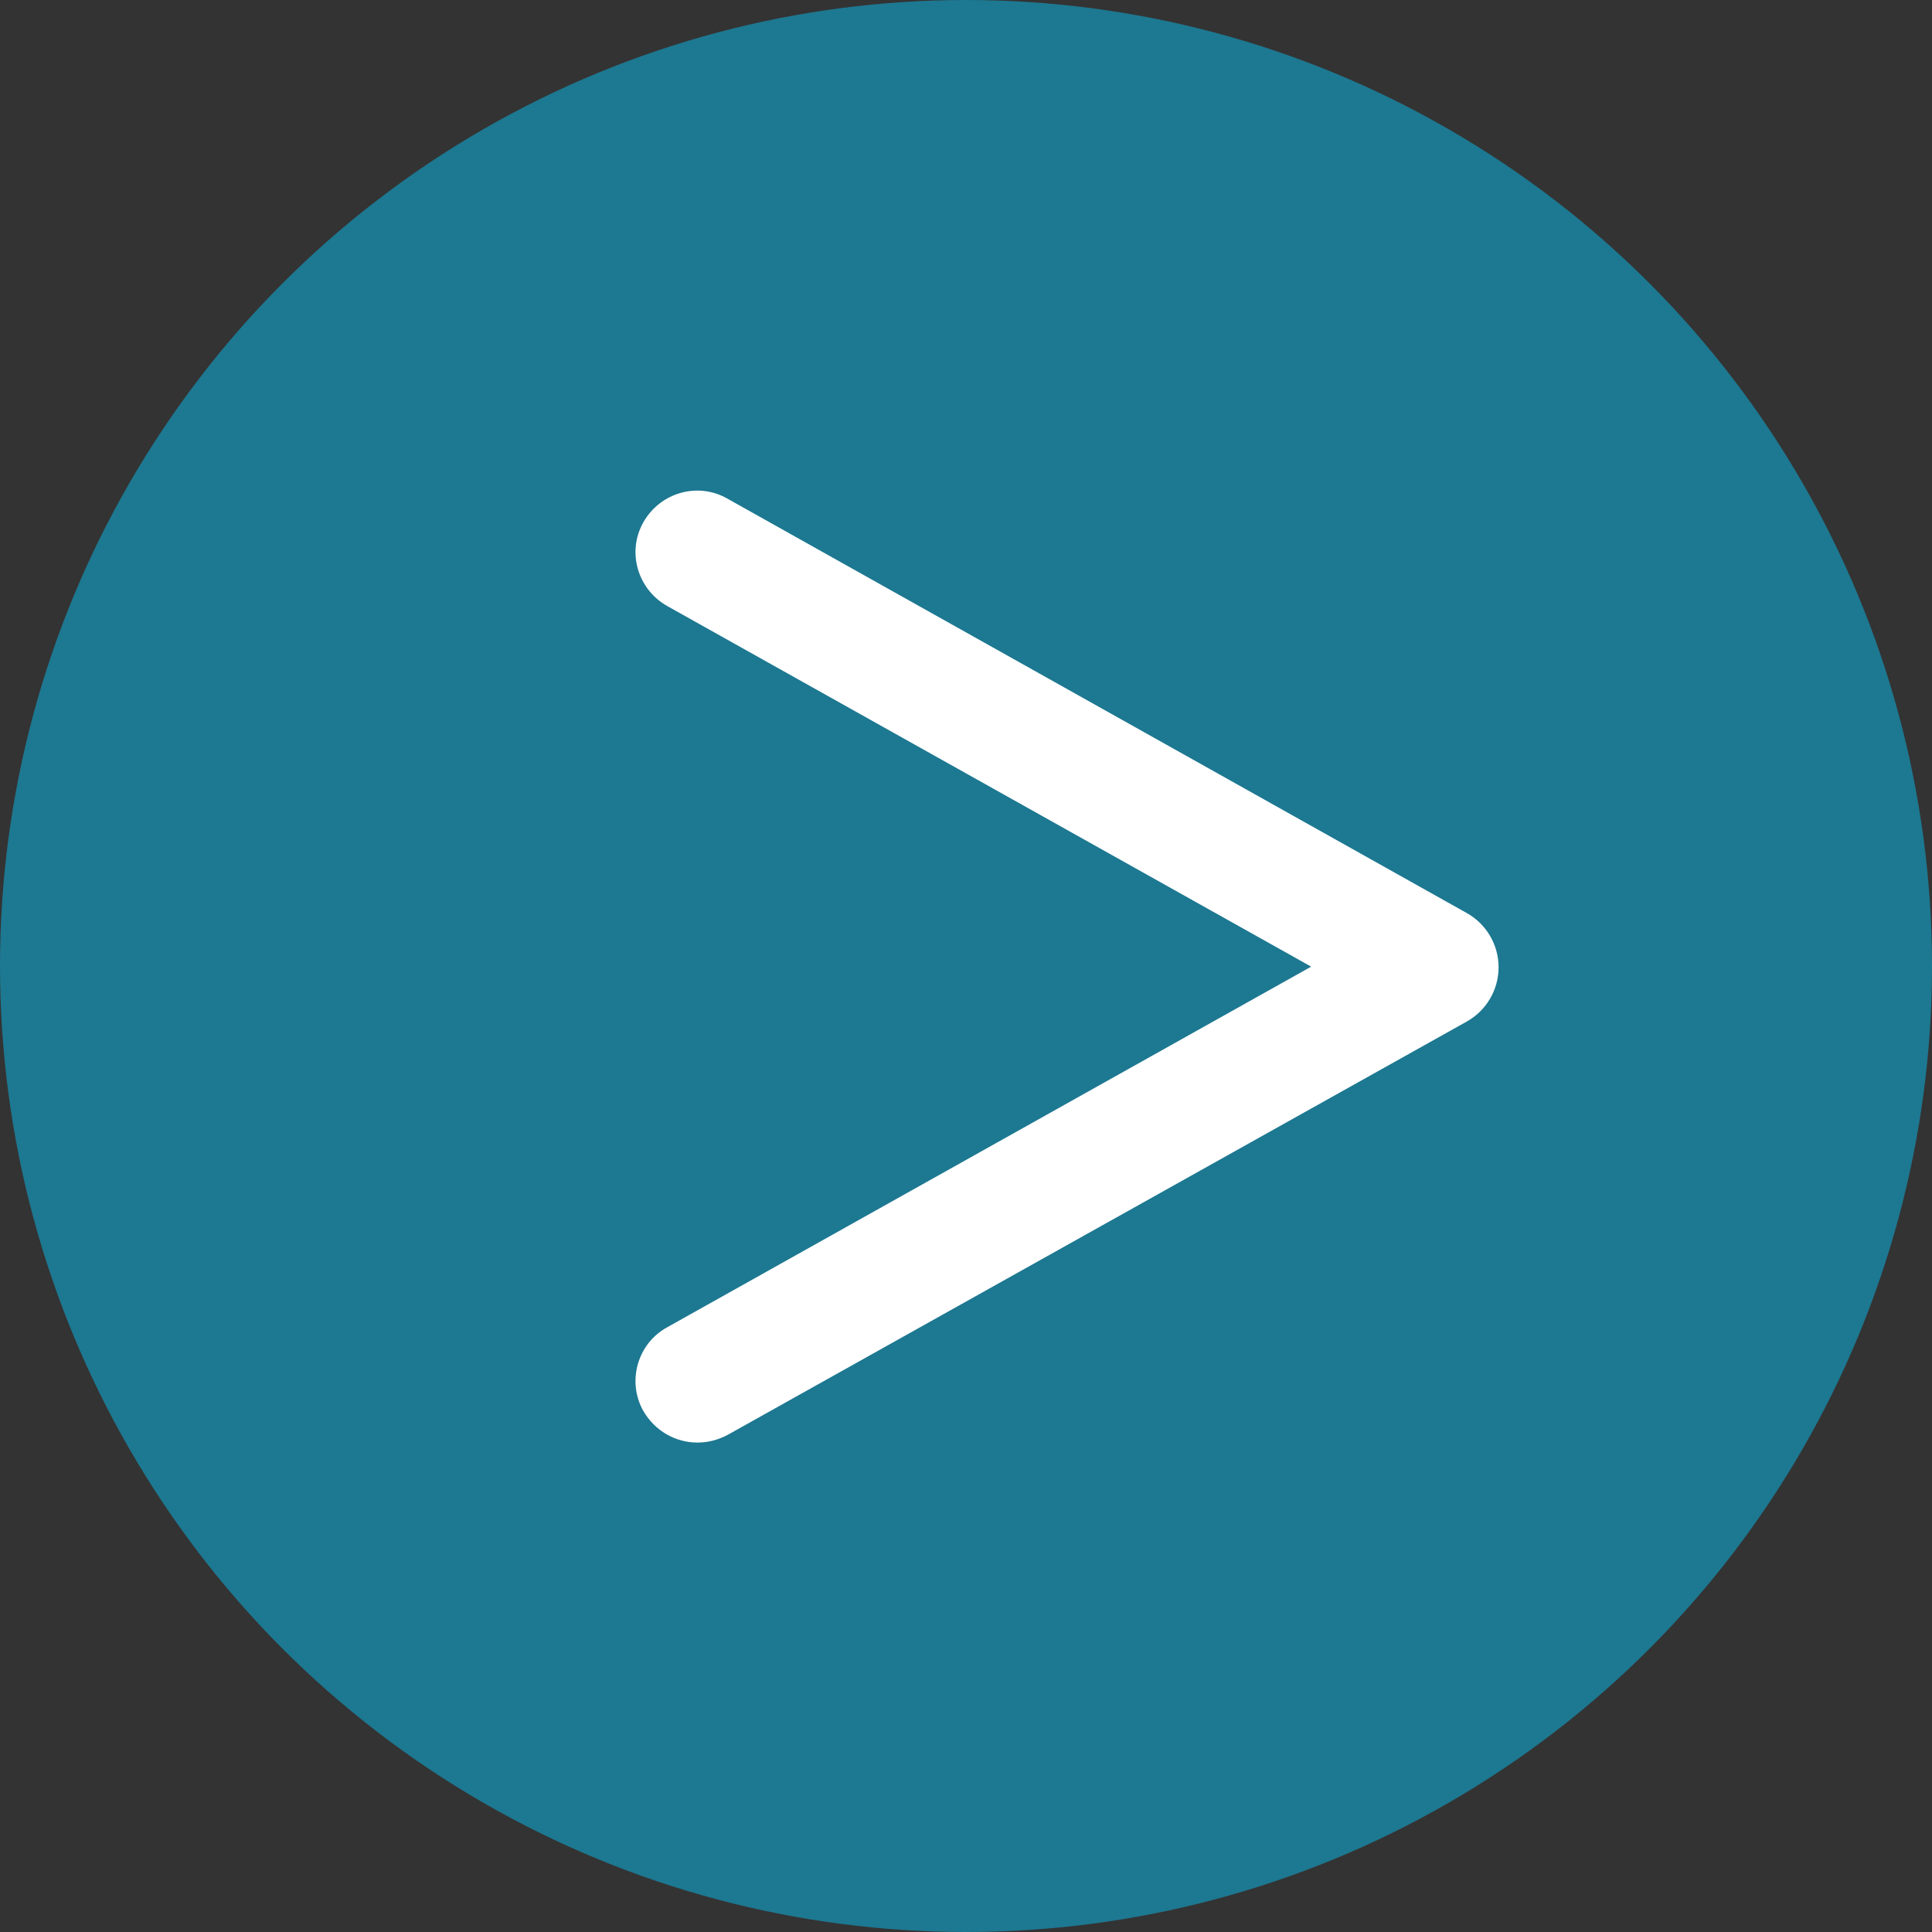 <?xml version="1.0" encoding="UTF-8"?> <svg xmlns="http://www.w3.org/2000/svg" xmlns:xlink="http://www.w3.org/1999/xlink" version="1.1" id="Layer_1" x="0px" y="0px" viewBox="0 0 300 300" style="enable-background:new 0 0 300 300;" xml:space="preserve"><rect x="0" y="0" width="300" height="300" fill="#333333" stroke="none"/> <style type="text/css"> .st0{fill:#1D7891;} .st1{fill:#FFFFFF;} </style> <g> <circle class="st0" cx="150" cy="150" r="150"></circle> <g> <path class="st1" d="M108.3,224c-3.4,0-6.6-1.8-8.4-4.9c-2.6-4.6-0.9-10.5,3.7-13l100-56l-100-56c-4.6-2.6-6.3-8.4-3.7-13 c2.6-4.6,8.4-6.3,13-3.7l114.9,64.4c3,1.7,4.9,4.9,4.9,8.4s-1.9,6.7-4.9,8.4L113,222.8C111.5,223.6,109.9,224,108.3,224z"></path> </g> </g> </svg> 